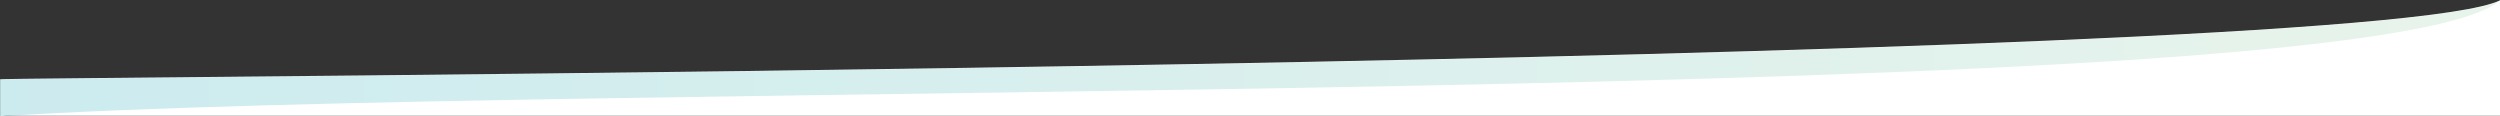 <?xml version="1.0" encoding="utf-8"?>
<!-- Generator: Adobe Illustrator 24.1.0, SVG Export Plug-In . SVG Version: 6.00 Build 0)  -->
<svg version="1.1" id="Livello_1" xmlns="http://www.w3.org/2000/svg" xmlns:xlink="http://www.w3.org/1999/xlink" x="0px" y="0px"
     viewBox="0 0 1440 67" style="enable-background:new 0 0 1440 67;" xml:space="preserve" preserveAspectRatio="none">
    <rect x="0" y="0" width="1440" height="67" fill="#333333" stroke="none"/>
    <path fill="#FFFFFF" d="M1439.1,0.9c0.3-0.2,0.6-0.5,0.9-0.7C1361.2,38.7-9.9,44.4,0.1,45.7c0,7.1,0,14.1,0,21.2c2.3-0.1,4.6-0.3,7-0.4
        c-1.3,0.1-2.6,0.2-3.9,0.2H1440V0.1C1439.7,0.4,1439.4,0.6,1439.1,0.9z"/>
        <linearGradient id="SVGID_1_" gradientUnits="userSpaceOnUse" x1="1440" y1="66.901" x2="1.337262e-05" y2="66.901">
            <stop  offset="0" style="stop-color:#8BC79A"/>
            <stop  offset="1" style="stop-color:#009CB1"/>
        </linearGradient>
    <path fill="url(#SVGID_1_)" d="M0.1,67c1-0.1,2.1-0.1,3.1-0.2H0.1C0.1,66.9,0.1,66.9,0.1,67z"/>
    <g opacity=".2">
        <g id="Deatech-News" transform="translate(0, -897)">
            <linearGradient id="Path_1_" gradientUnits="userSpaceOnUse" x1="695.518" y1="955.636" x2="694.517" y2="955.636" gradientTransform="matrix(1439.847 0 0 -66.604 -999999 64579.941)">
                <stop  offset="0" style="stop-color:#8BC79A"/>
                <stop  offset="1" style="stop-color:#009CB1"/>
            </linearGradient>

            <path fill="url(#Path_1_)" d="M1440,897.3c-75,63-1111,45.6-1439.9,66.7c0-7,0-14.1,0-21.2C-9.9,941.5,1361.2,935.9,1440,897.3z"/>
        </g>
    </g>
</svg>
